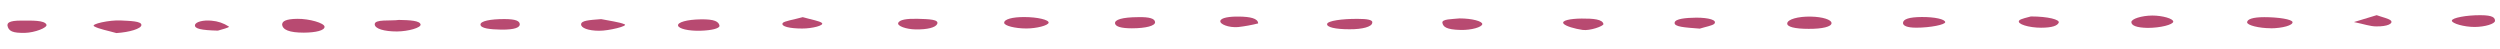 <svg width="1632" height="32" viewBox="0 0 1632 32" fill="none" xmlns="http://www.w3.org/2000/svg">
<path d="M184.253 15.584C184.465 14.08 186.195 12.384 194.045 12.288C201.895 12.192 211.736 15.024 211.866 17.44C211.997 19.856 206.187 21.28 198.337 21.312C188.986 21.312 184.106 19.504 184.171 15.584" fill="#B84A71"/>
<path d="M1180.72 18.832C1171.48 18.832 1166.5 17.488 1166.7 15.248C1166.95 12.624 1173.7 10.688 1182.04 10.832C1189.78 10.976 1195.68 12.848 1195.62 15.136C1195.55 17.424 1189.65 18.896 1180.72 18.832Z" fill="#B84A71"/>
<path d="M75.953 21.584C70.943 20.128 64.284 18.896 61.396 17.136C59.029 15.696 71.563 12.96 78.875 13.36C84.652 13.68 92.534 13.728 92.306 16.4C92.11 18.72 84.652 21.024 75.986 21.584" fill="#B84A71"/>
<path d="M260.435 13.008C267.615 13.136 273.996 13.472 274.551 15.936C275.041 18.048 266.571 20.496 259.129 20.544C250.692 20.544 244.767 18.752 244.62 15.92C244.425 12.368 255.016 13.792 260.435 13.008Z" fill="#B84A71"/>
<path d="M1402 18.208C1394.51 18.064 1391.43 16.608 1391.35 14.48C1391.26 12.352 1398.02 10.192 1405.04 10.144C1411.66 10.144 1418.84 12.192 1418.7 14.144C1418.55 16.096 1410.28 18.224 1402 18.208Z" fill="#B84A71"/>
<path d="M670.018 18.592C662.641 18.592 655.656 16.816 655.525 14.928C655.362 12.624 660.846 11.056 668.81 11.136C677.231 11.136 684.787 12.96 684.542 14.8C684.298 16.64 676.611 18.592 670.018 18.592Z" fill="#B84A71"/>
<path d="M1482.26 18.432C1474.82 18.432 1466.84 16.512 1466.91 14.544C1466.97 12.576 1470.55 11.2 1478.1 11.2C1487.39 11.2 1496.2 12.608 1496.56 14.4C1496.97 16.48 1490.03 18.448 1482.26 18.496" fill="#B84A71"/>
<path d="M1628.74 13.584C1628.74 15.552 1622.21 17.568 1615.48 17.6C1608.76 17.632 1600.57 15.344 1600.57 13.488C1600.57 11.632 1610.21 9.856 1619.22 9.92C1627.59 9.92 1628.7 11.664 1628.74 13.584Z" fill="#B84A71"/>
<path d="M469.722 16.96C469.412 18.56 464.826 19.824 457.384 20.064C449.355 20.304 442.941 18.72 442.615 16.656C442.288 14.592 448.245 12.752 457.531 12.624C466.36 12.496 469.282 14 469.722 16.96Z" fill="#B84A71"/>
<path d="M4.896 16.336C4.896 15.232 5.516 13.392 13.986 13.44C20.677 13.44 29.017 13.12 30.306 16.048C31.253 18.064 22.522 21.328 16.336 21.456C8.405 21.616 5.386 20.464 4.814 16.336" fill="#B84A71"/>
<path d="M895.789 14.912C895.593 17.44 889.489 19.168 880.921 19.104C871.602 19.104 865.956 17.712 866.331 15.648C866.706 13.584 876.041 12.24 886.405 12.32C892.312 12.32 896.409 12.896 895.789 14.912Z" fill="#B84A71"/>
<path d="M742.772 11.2C750.524 10.976 753.935 12.192 754.033 14.496C754.131 16.8 748.239 18.464 738.904 18.48C731.838 18.48 728.345 17.344 727.921 15.408C727.35 12.816 732.817 11.248 742.772 11.2Z" fill="#B84A71"/>
<path d="M952.745 12.016C960.905 12.016 967.89 13.888 967.629 15.792C967.368 17.696 960.66 19.712 953.578 19.552C943.916 19.344 942.154 17.392 941.615 15.024C940.913 12.336 948.061 12.544 952.745 12.016Z" fill="#B84A71"/>
<path d="M392.431 12.48C397.686 13.568 404.361 14.384 407.723 15.856C410.301 16.96 397.408 20.128 391.158 20.08C384.091 20.08 379.163 18.24 379.342 15.824C379.522 13.408 384.467 13.104 392.398 12.48" fill="#B84A71"/>
<path d="M1046.73 15.712C1046.73 17.104 1037.84 20.224 1033.14 19.536C1027.85 18.768 1022.15 17.088 1020.75 15.504C1018.91 13.408 1025.04 12.16 1032.55 12.112C1040.06 12.064 1046.19 12.56 1046.73 15.712Z" fill="#B84A71"/>
<path d="M1250.73 18.064C1245.13 18.064 1242.1 16.832 1242.28 14.864C1242.47 12.544 1246.1 11.152 1254.55 11.104C1263 11.056 1269.73 12.544 1269.84 14.464C1269.84 16.064 1260.33 18.08 1250.73 18.08" fill="#B84A71"/>
<path d="M598.944 12.272C606.272 12.48 613.355 12.624 611.739 15.76C610.629 17.936 605.537 19.344 597.622 19.2C591.551 19.088 585.692 16.976 586.329 15.056C587.079 12.832 591.926 12.112 598.944 12.272Z" fill="#B84A71"/>
<path d="M1325.76 10.736C1337.06 10.736 1344.72 12.832 1343.94 14.768C1343.15 16.704 1339.84 18.096 1332.38 18.096C1324.58 18.096 1316.45 15.728 1318.08 13.44C1318.95 12.224 1324.14 11.28 1325.76 10.736Z" fill="#B84A71"/>
<path d="M339.309 16.144C338.999 17.84 336.404 19.424 327.298 19.344C319.872 19.2 313.687 18.56 313.654 16C313.654 13.792 319.921 12.432 329.256 12.448C336.584 12.448 339.505 13.632 339.309 16.176" fill="#B84A71"/>
<path d="M1109.61 18.688C1099.97 17.92 1092.66 17.6 1093.2 14.72C1093.65 12.256 1100.33 11.616 1107.36 11.52C1115.52 11.52 1121.09 13.12 1119.13 15.488C1118.12 16.688 1112.93 17.616 1109.61 18.688Z" fill="#B84A71"/>
<path d="M821.32 15.28C816.992 16.375 812.591 17.177 808.15 17.68C802.063 18.128 796.269 15.824 796.628 13.696C796.987 11.568 802.552 10.704 809.08 10.816C816.049 10.944 821.222 11.952 821.32 15.28Z" fill="#B84A71"/>
<path d="M524.052 11.2C529.633 12.8 535.133 13.712 536.52 14.976C538.315 16.576 530.123 18.672 523.611 18.624C515.598 18.624 509.625 17.264 510.93 15.072C511.714 13.776 518.47 12.768 523.986 11.2" fill="#B84A71"/>
<path d="M1536.64 14.4L1551.49 9.904C1554.76 11.12 1559.9 12.224 1560.89 13.584C1562.2 15.376 1558.61 17.344 1551.22 17.232C1547.17 17.232 1543.35 15.76 1536.64 14.4Z" fill="#B84A71"/>
<path d="M142.229 20C131.392 19.728 126.953 18.752 127.28 16.384C127.557 14.272 132.682 12.96 138.149 13.504C142.164 13.816 146.03 15.132 149.377 17.328C150.193 17.984 143.975 19.376 142.229 20Z" fill="#B84A71"/>
</svg>
